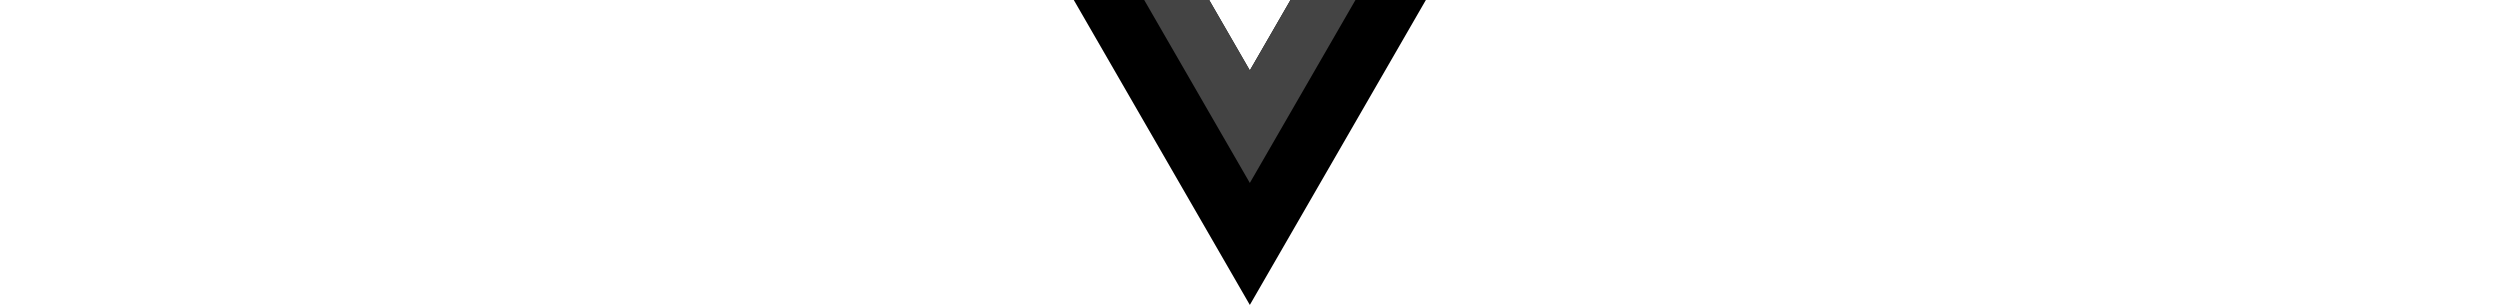 <svg height="32" viewBox="0 0 262 227" xmlns="http://www.w3.org/2000/svg" fill="none">
  <path d="M161.101 7.33846e-05L130.877 52.351L100.652 7.33846e-05H0L130.877 226.688L261.753 7.33846e-05H161.101Z" fill="#000000"></path>
  <path d="M161.101 7.44816e-05L130.877 52.351L100.652 7.44816e-05H52.351L130.877 136.01L209.403 7.44816e-05H161.101Z" fill="#444444"></path>
</svg>